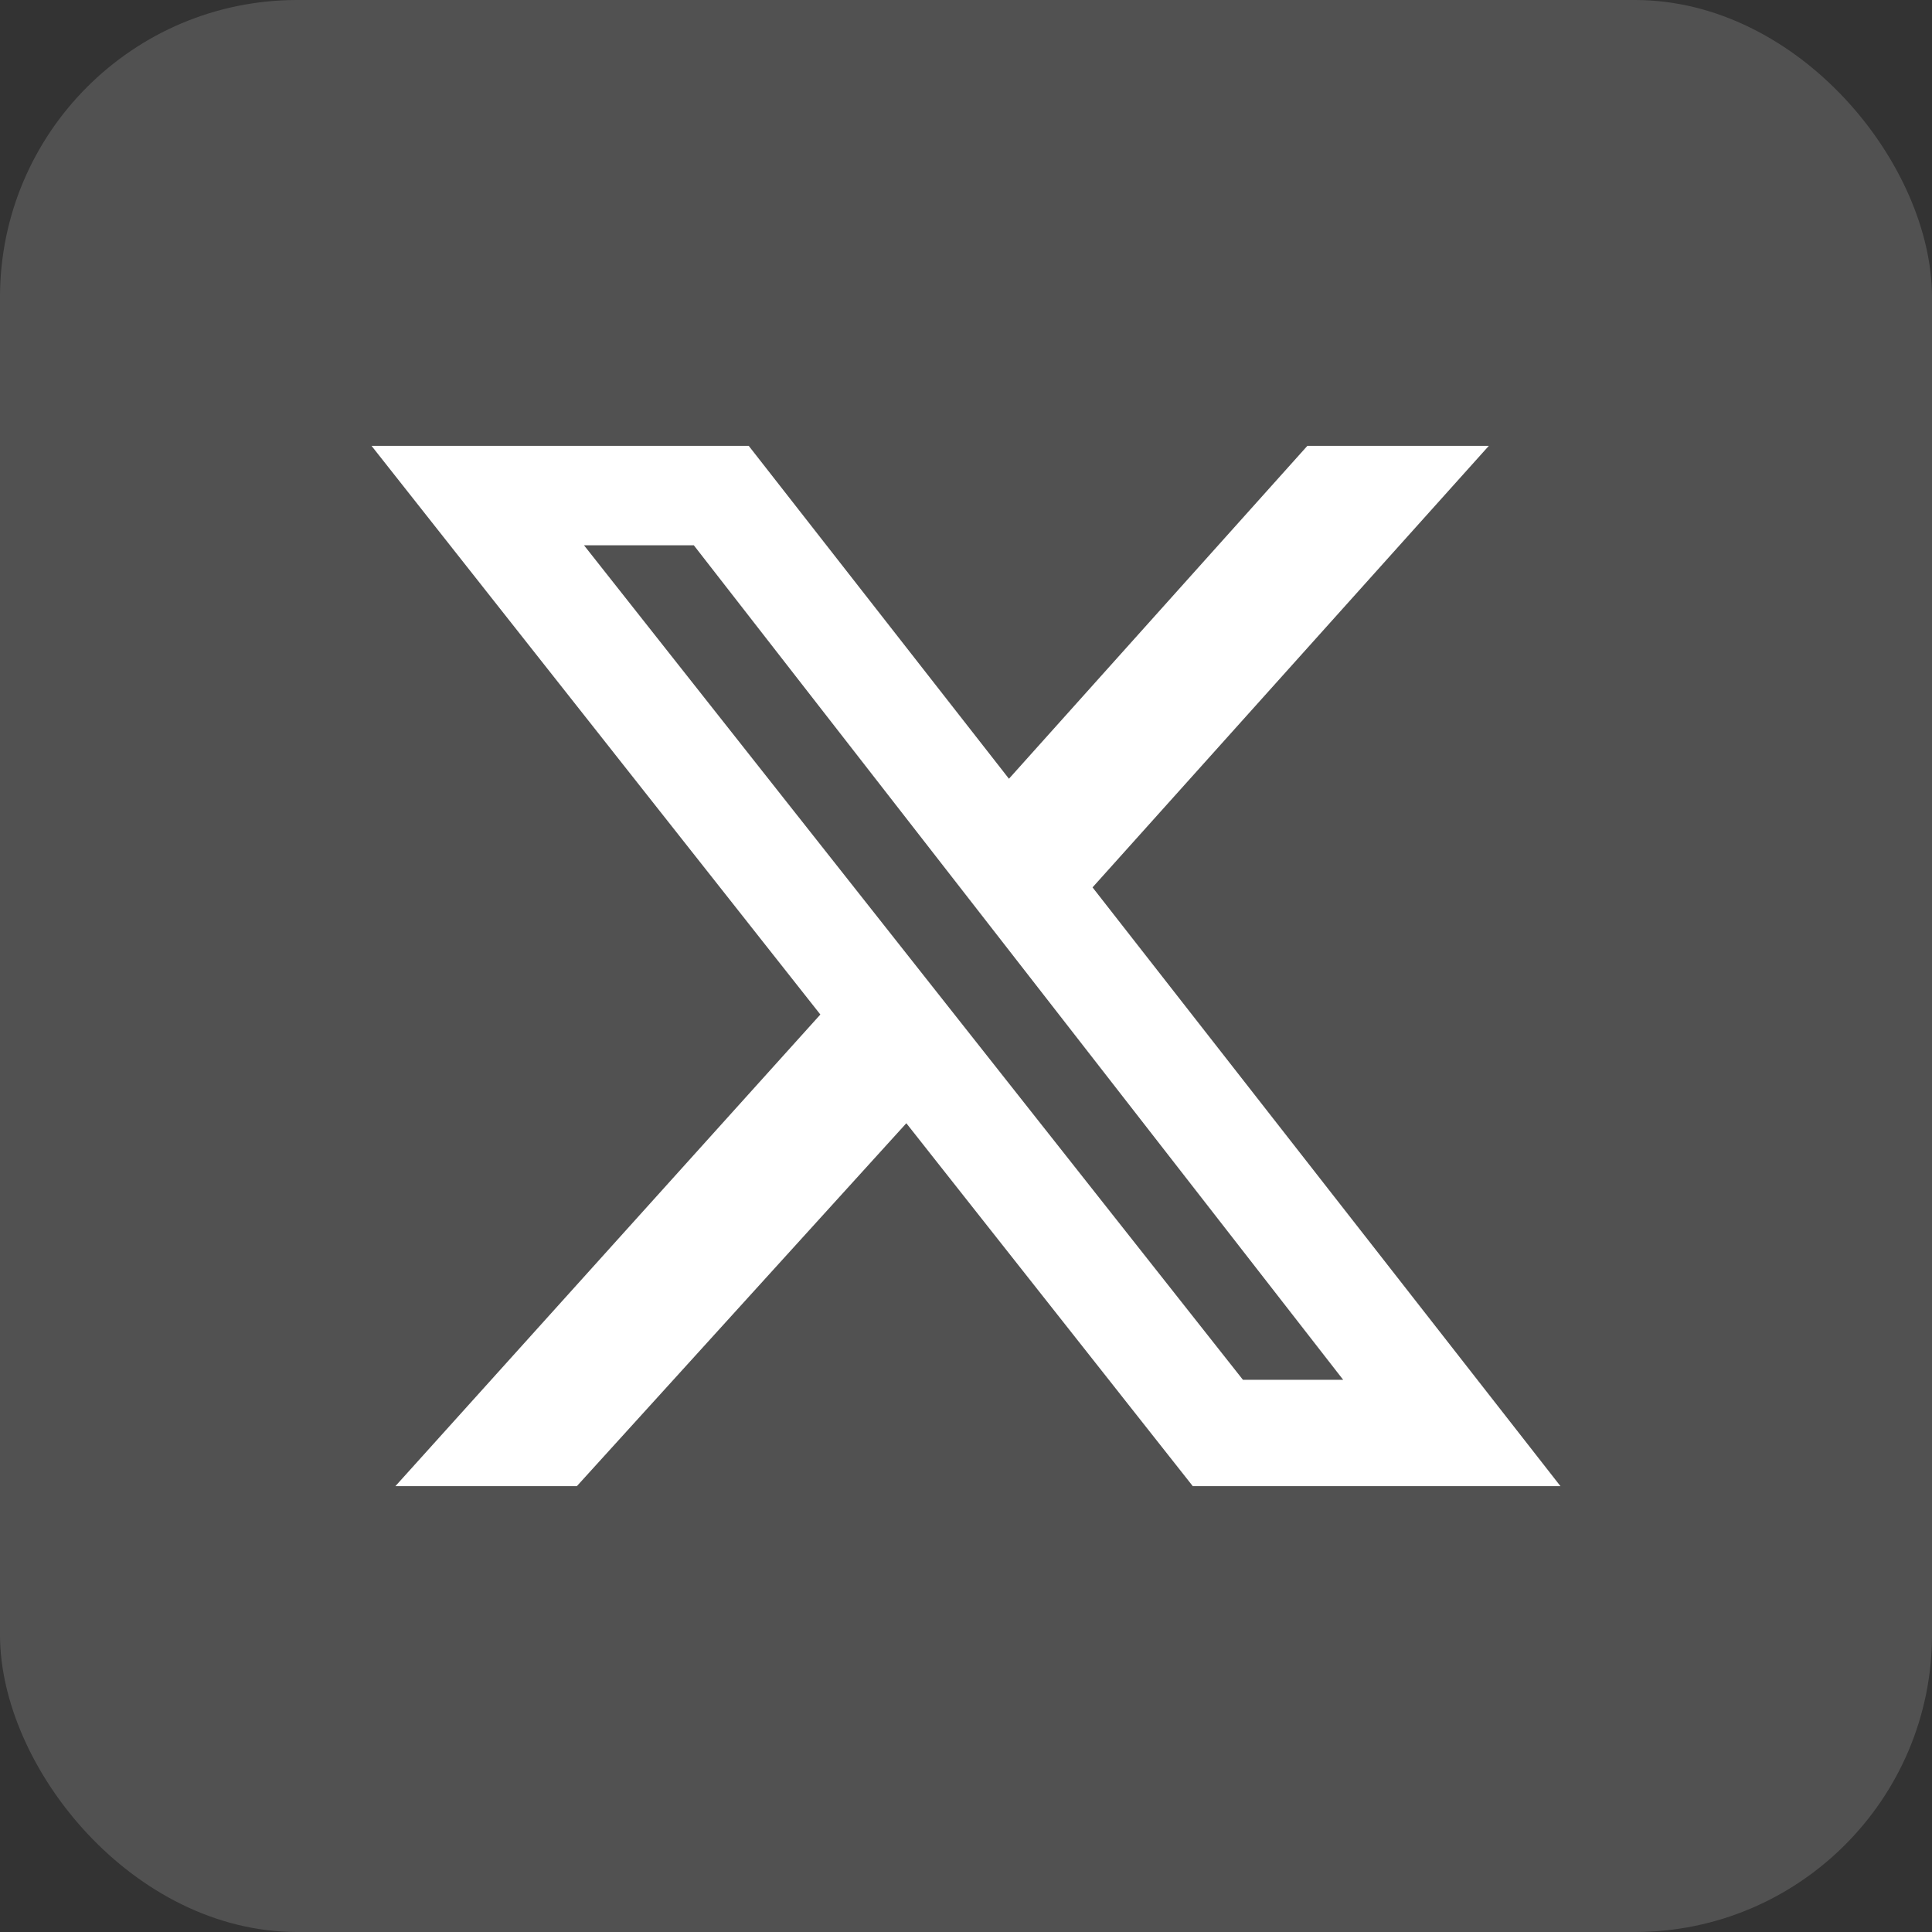 <svg width="26" height="26" viewBox="0 0 26 26" fill="none" xmlns="http://www.w3.org/2000/svg">
<rect x="0" y="0" width="26" height="26" fill="#333333" stroke="none"/>
<rect width="26" height="26" rx="4" fill="white" fill-opacity="0.15"/>
<path d="M17.594 6H20.036L14.703 11.942L21 20H16.052L12.197 15.116L7.763 20H5.321L11.04 13.653L5 6H10.076L13.578 10.48L17.594 6ZM16.727 18.569H18.076L9.337 7.338H7.859L16.727 18.569Z" fill="white"/>
</svg>
